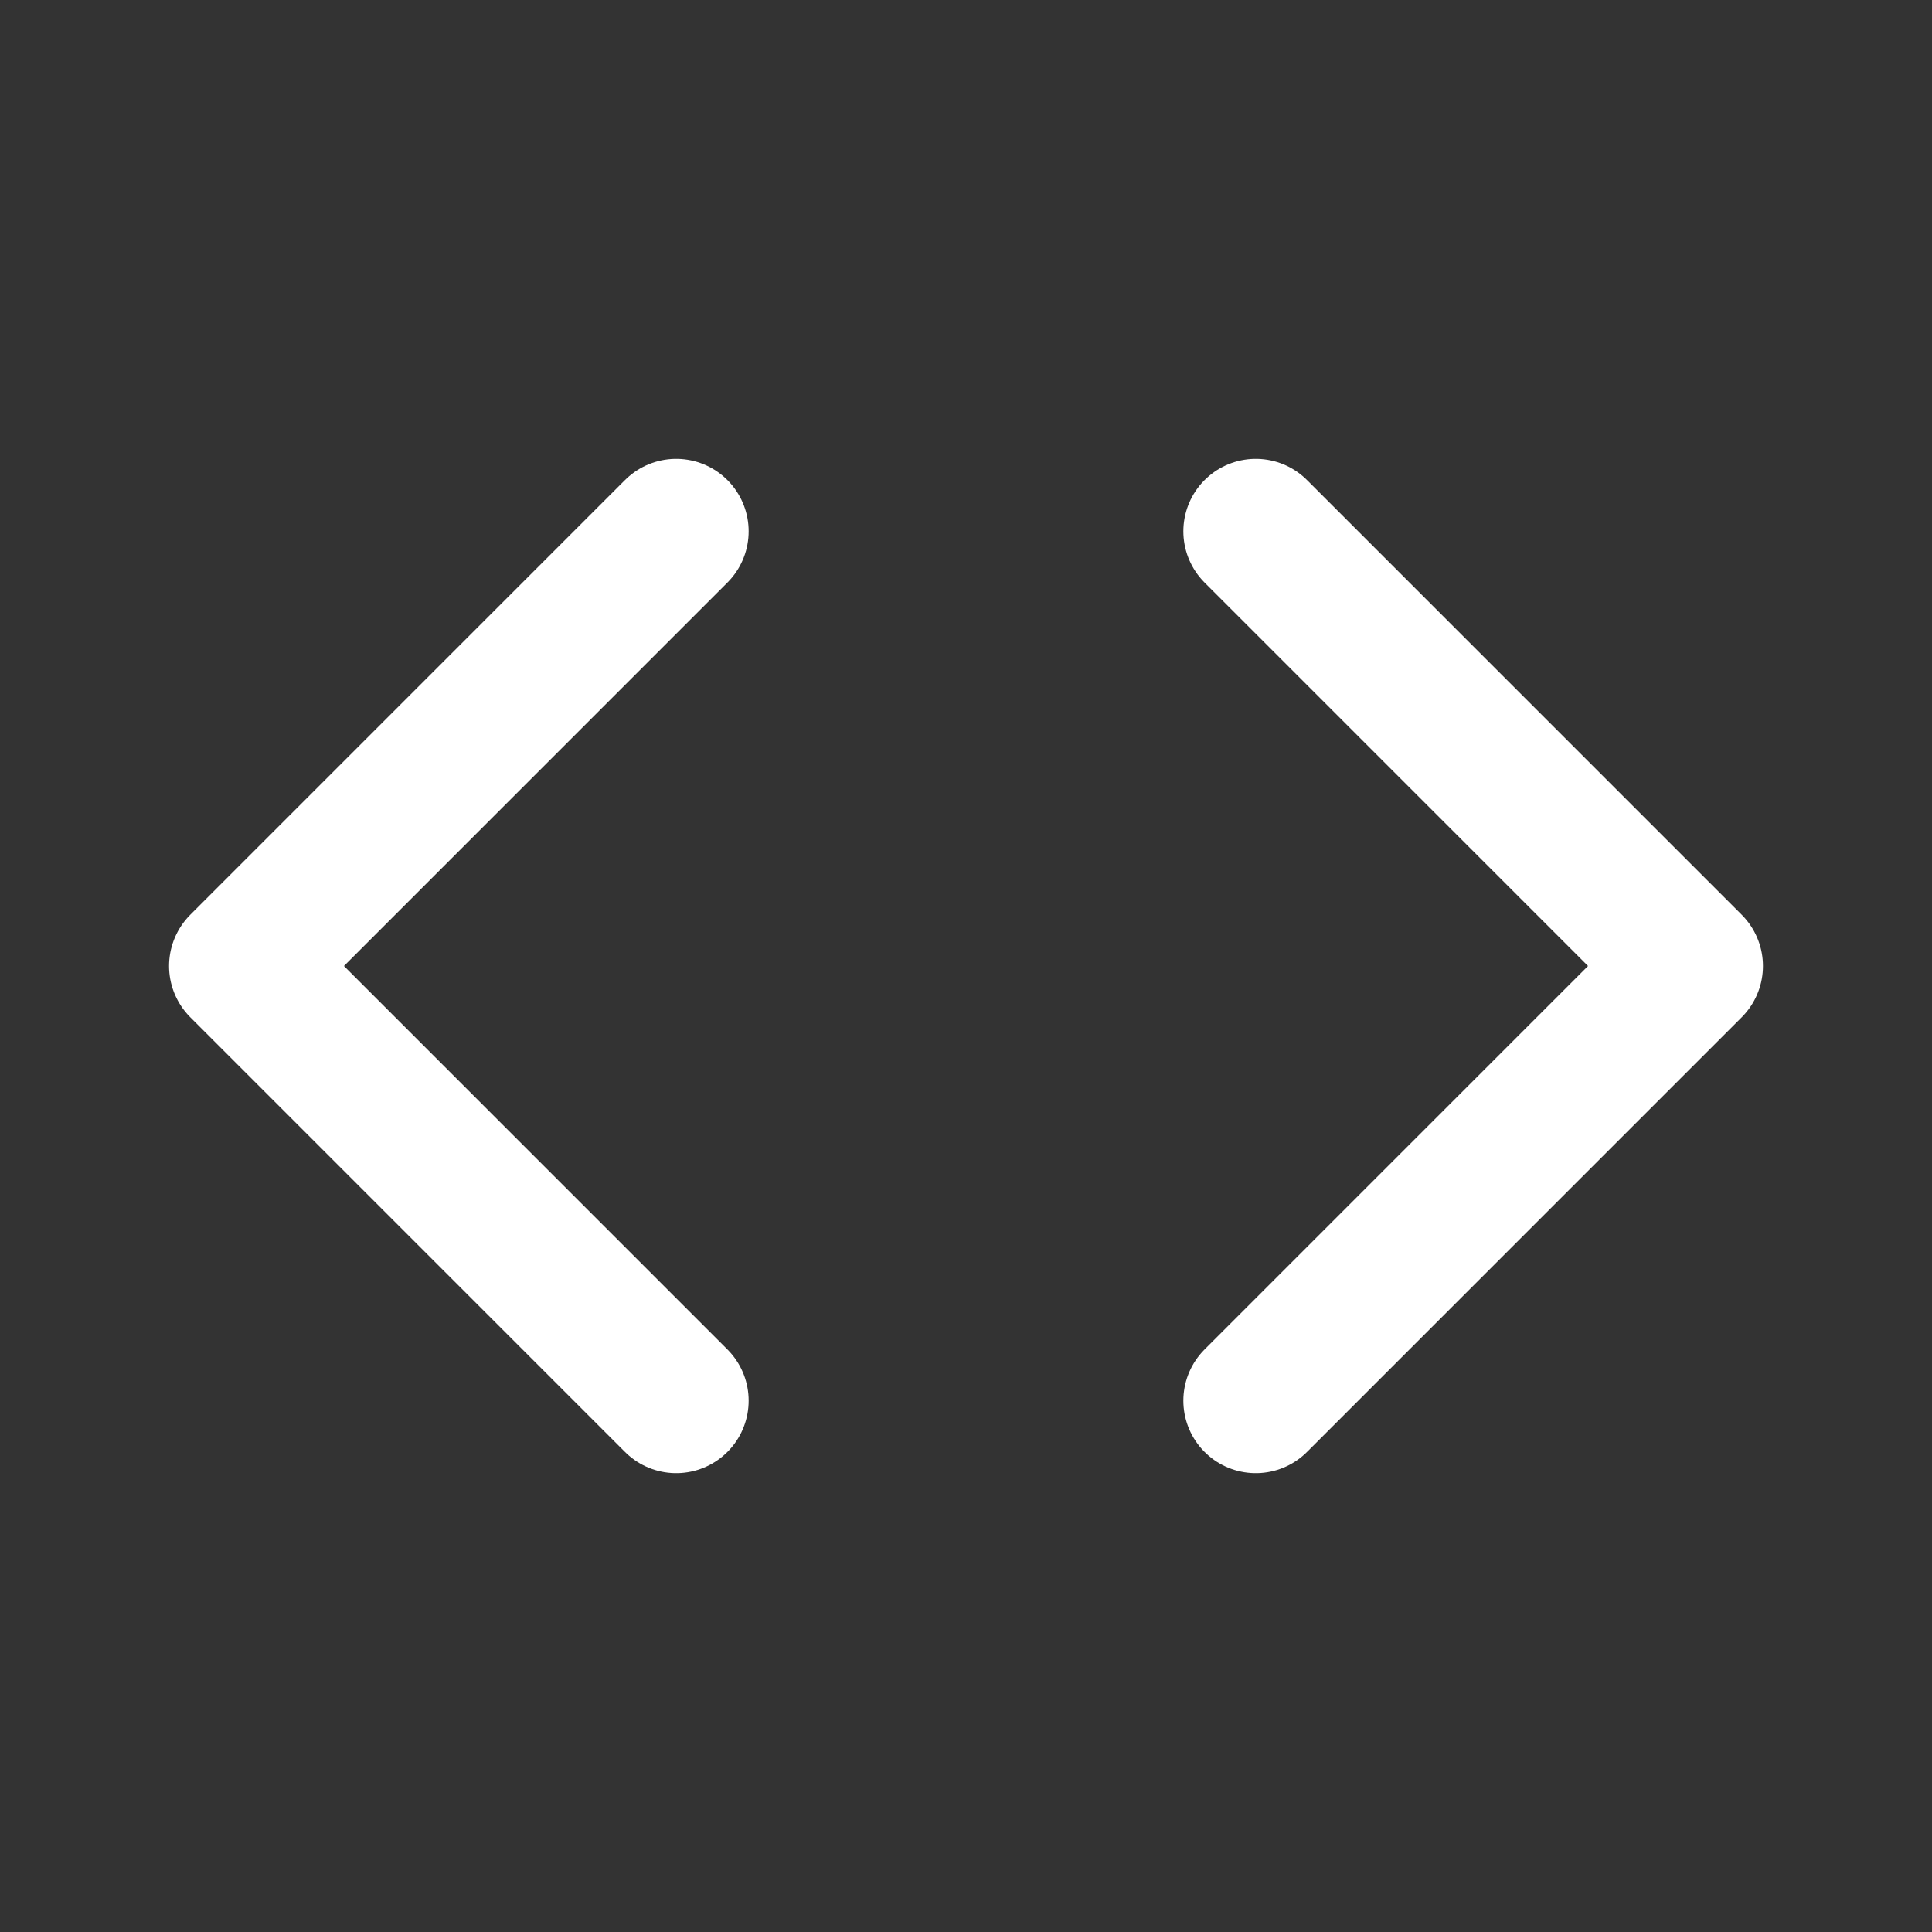 <svg width="24" height="24" viewBox="0 0 24 24" fill="none" xmlns="http://www.w3.org/2000/svg">
<rect x="0" y="0" width="24" height="24" fill="#333333" stroke="none"/>
<path d="M15.6 17.4L21 12L15.6 6.6" stroke="white" stroke-width="1.8" stroke-linecap="round" stroke-linejoin="round"/>
<path d="M8.4 6.6L3 12L8.4 17.4" stroke="white" stroke-width="1.8" stroke-linecap="round" stroke-linejoin="round"/>
</svg>
